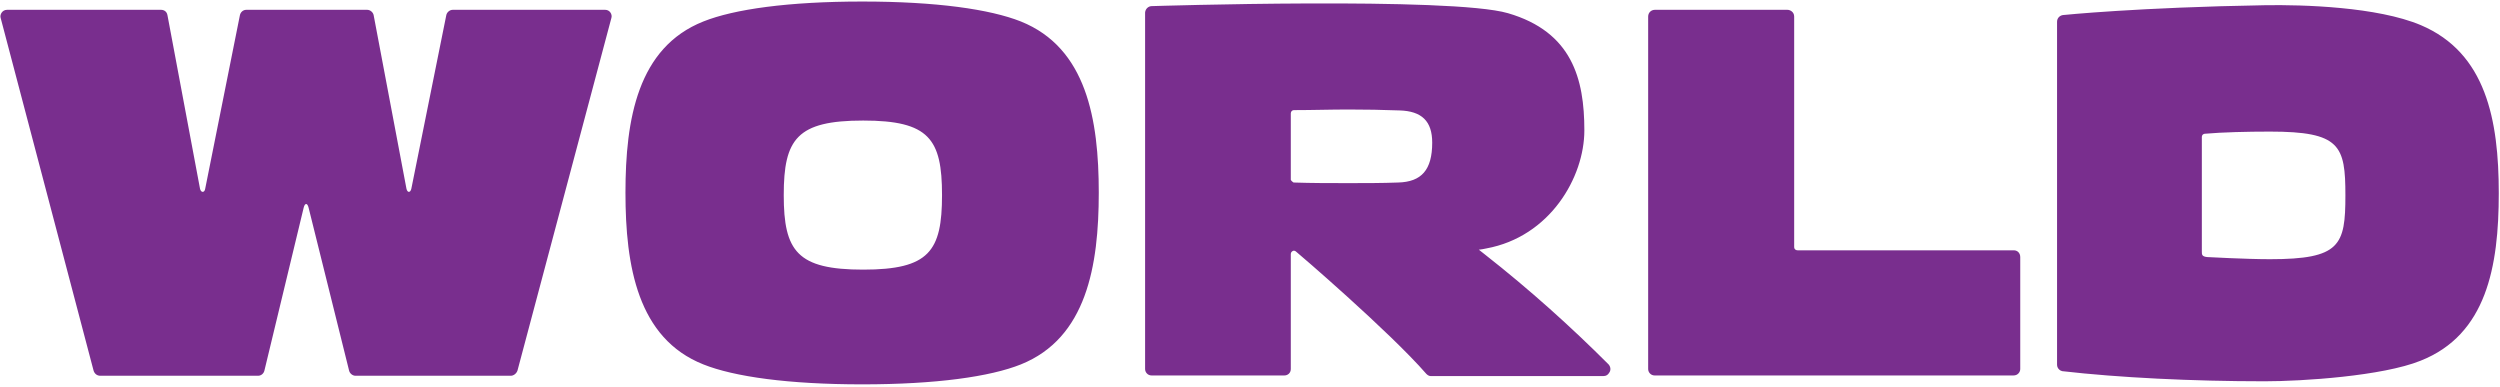 <svg width="815" height="126" viewBox="0 0 815 126" fill="none" xmlns="http://www.w3.org/2000/svg">
<path d="M420.8 58.6V37C420.8 37 420.8 36.5 421.1 36.2C421.3 36 421.5 35.9 421.8 35.9C427.7 35.9 433.7 35.7 439.7 35.7C445.1 35.7 450.9 35.8 456.2 36C463.5 36.2 466.9 39.5 466.9 46.5C466.9 55.4 463.4 59.3 455.8 59.5C450.5 59.7 445 59.7 439.6 59.7C433.6 59.7 427.6 59.7 421.7 59.5C420.9 59 420.8 58.6 420.8 58.6ZM524.4 118.8C512.3 106.7 498.8 94.5 484 82.9L482.1 81.4C482.9 81.3 483.7 81.2 484.5 81C505.3 77.2 516.5 57.8 516.5 42.5C516.5 25.7 512.5 10.4 491.6 4.3C473.1 -1.1 375.3 2 375.3 2C374.3 2.1 373.4 2.9 373.3 4.1V120.3C373.3 121.4 374.2 122.4 375.4 122.4H418.7C419.8 122.4 420.8 121.6 420.8 120.3V82.8C420.8 82.8 420.8 82.2 421.3 81.9C421.7 81.6 422.2 81.7 422.6 82.1C422.8 82.2 452.9 108 465 121.9C465.4 122.3 465.9 122.6 466.4 122.6H522.7C523.6 122.6 524.2 122.2 524.6 121.5C525.2 120.7 525.1 119.6 524.4 118.8ZM358.2 62.8C358.2 86.7 354.2 110.2 332.8 118.8C322.8 122.8 305.2 125.3 281.1 125.3C257 125.3 239.3 122.8 229.3 118.8C207.9 110.3 203.9 86.8 203.9 62.8C203.9 38.8 207.9 15.5 229.3 7C239.3 3 257 0.5 281.1 0.5C305.2 0.5 322.7 3 332.8 7C354.2 15.6 358.2 38.9 358.2 62.8ZM307.1 63.6C307.1 45.3 302.9 39.3 281.4 39.3C259.8 39.3 255.5 45.3 255.5 63.6C255.5 81.9 259.9 87.9 281.4 87.9C302.9 87.9 307.1 81.9 307.1 63.6ZM717.8 82V44.7C717.8 43.9 718.4 43.6 718.8 43.6C724.5 43.1 732.6 42.9 740 42.9C762.9 42.9 764.6 47.4 764.6 63.7C764.6 80 762.9 84.5 740 84.5C732.3 84.5 719.5 83.8 719.5 83.8C717.8 83.6 717.8 83 717.8 82ZM814.6 63C814.6 39 810.4 17.2 789.2 8.2C775 2.2 750.7 1.5 738.4 1.7C697 2.4 672.6 4.9 672.6 4.9C671.6 5 670.6 5.8 670.6 7.1V118.9C670.6 120.2 671.7 120.9 672.3 121C690.6 123.1 714.6 124.3 738.3 124.3C750.6 124.3 776.7 122.6 789.1 117.6C810.6 109.1 814.6 86.9 814.6 63ZM537.3 5.4C537.3 4.1 538.3 3.2 539.5 3.2H582.7C583.6 3.2 584.9 3.9 584.9 5.4V80.6C584.9 81.2 585.4 81.6 586 81.6H656.5C657.7 81.6 658.6 82.5 658.6 83.8V120.3C658.6 121.3 657.8 122.4 656.4 122.4H539.4C538.2 122.4 537.3 121.4 537.3 120.3V5.4ZM197.3 3.2C198.8 3.2 199.7 4.7 199.3 5.9L168.7 120.8C168.4 121.7 167.5 122.5 166.5 122.5H115.9C114.9 122.5 114 121.7 113.8 120.8L100.6 67.7C100.2 66.1 99.4 66.1 99 67.7L86.2 120.8C86 121.7 85.2 122.5 84.1 122.5H32.7C31.6 122.5 30.8 121.8 30.5 120.8L0.2 5.8C-0.1 4.8 0.7 3.2 2.3 3.2H52.5C53.4 3.2 54.4 3.7 54.6 5L65.2 61.5C65.5 62.9 66.7 62.9 66.9 61.5L78.2 5C78.4 4 79.2 3.2 80.3 3.2H119.7C120.7 3.2 121.6 4 121.8 4.9L132.5 61.5C132.8 62.9 133.8 62.9 134.1 61.5L145.5 4.9C145.7 4 146.6 3.2 147.6 3.2H197.3Z" fill="#792E8E"/>
</svg>
